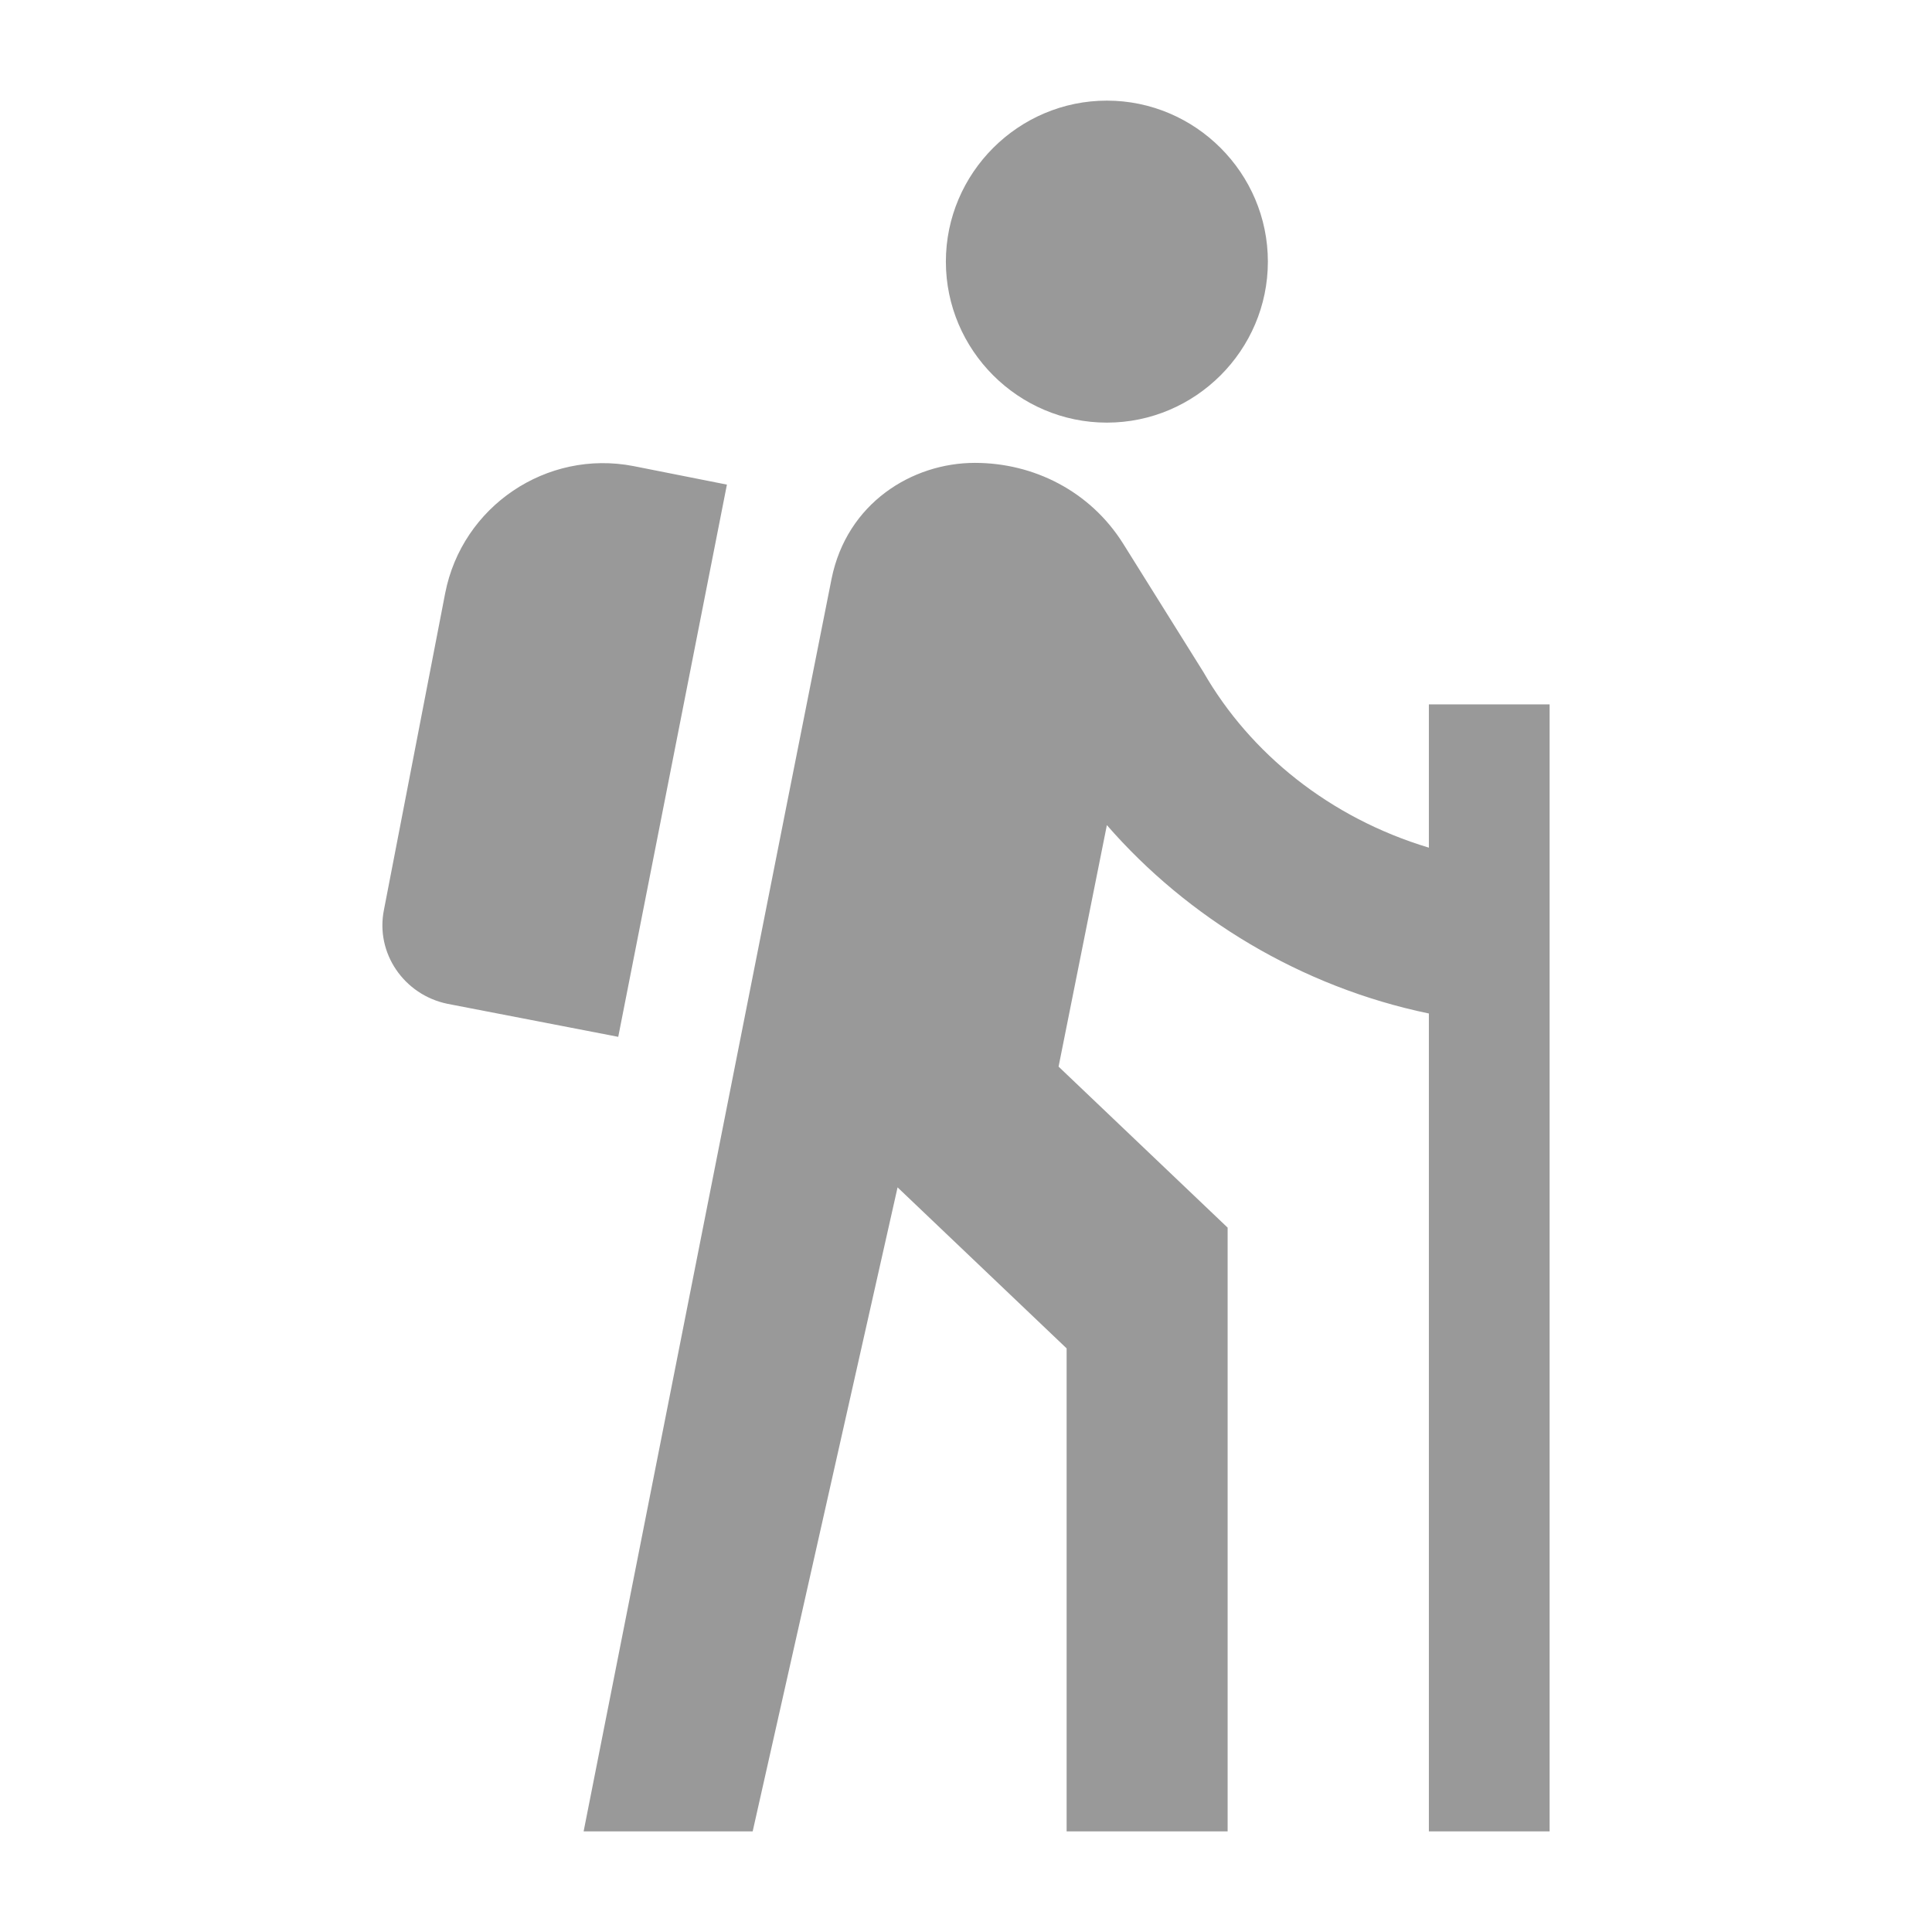 <svg width="24" height="24" viewBox="0 0 24 24" fill="none" xmlns="http://www.w3.org/2000/svg">
<path d="M13.75 5.25C14.85 5.25 15.75 4.35 15.75 3.25C15.75 2.15 14.85 1.25 13.75 1.25C12.65 1.25 11.75 2.15 11.75 3.25C11.75 4.35 12.65 5.25 13.75 5.25ZM17.75 10.53C16.52 10.16 15.53 9.36 14.95 8.35L13.95 6.75C13.54 6.1 12.84 5.75 12.11 5.75C11.33 5.75 10.52 6.25 10.33 7.19C10.14 8.13 7.25 22.75 7.25 22.75H9.35L11.15 14.75L13.25 16.75V22.75H15.25V15.25L13.15 13.25L13.75 10.25C14.75 11.4 16.16 12.26 17.75 12.59V22.75H19.25V8.75H17.75V10.53ZM7.68 12.88L5.56 12.47C5.02 12.36 4.66 11.84 4.77 11.3L5.53 7.37C5.74 6.29 6.79 5.58 7.87 5.79L9.03 6.02L7.68 12.88Z" fill="black" fill-opacity="0.4"/>
</svg>
